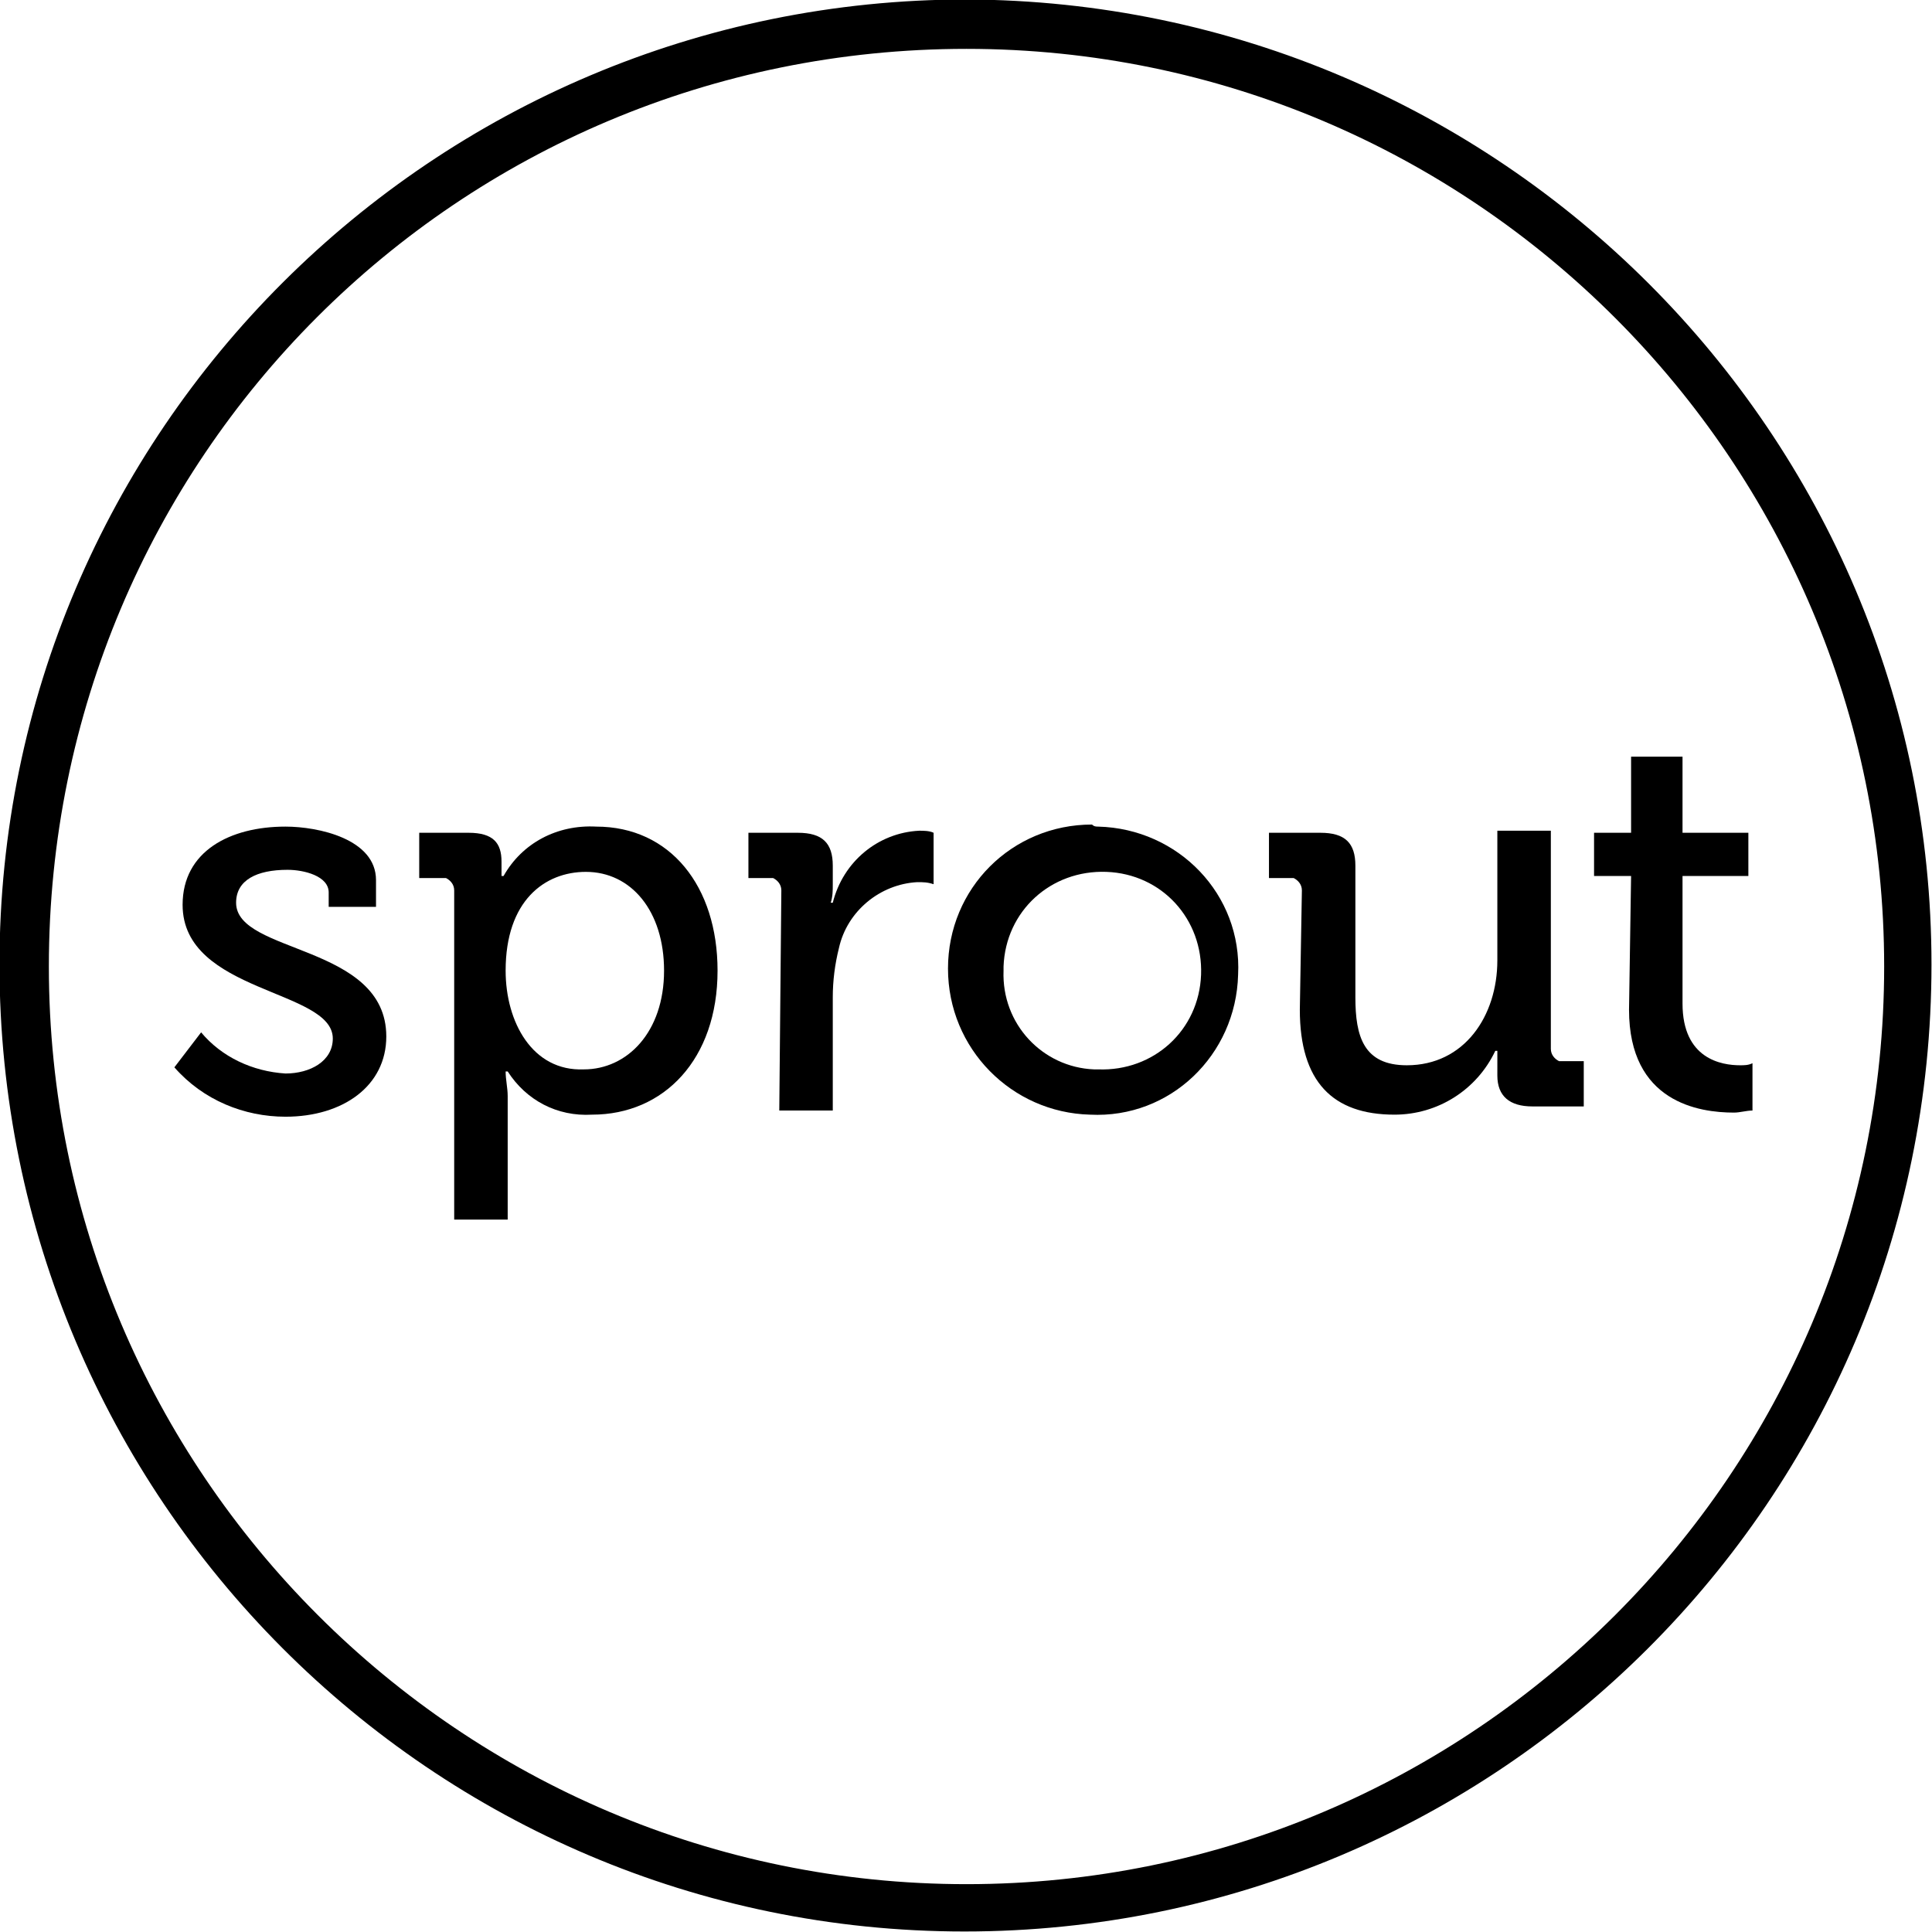 <?xml version="1.0" encoding="utf-8"?>
<!-- Generator: Adobe Illustrator 24.1.2, SVG Export Plug-In . SVG Version: 6.00 Build 0)  -->
<svg version="1.1" id="Layer_1" xmlns="http://www.w3.org/2000/svg" xmlns:xlink="http://www.w3.org/1999/xlink" x="0px" y="0px"
	 viewBox="0 0 93.9 93.9" style="enable-background:new 0 0 93.9 93.9;" xml:space="preserve">
<g id="Group_2" transform="translate(-152.625 -278.125)">
	<path id="Path_1" d="M162.4,328.3c1,1.2,2.5,1.9,4.1,2c1.2,0,2.3-0.6,2.3-1.7c0-2.4-7.3-2.2-7.3-6.5c0-2.6,2.3-3.8,5-3.8
		c1.6,0,4.4,0.6,4.4,2.6v1.3h-2.3v-0.7c0-0.8-1.2-1.1-2-1.1c-1.5,0-2.5,0.5-2.5,1.6c0,2.5,7.3,2,7.3,6.5c0,2.4-2.1,3.9-4.9,3.9
		c-2,0-4-0.8-5.4-2.4L162.4,328.3L162.4,328.3z"/>
	<path id="Path_2" d="M181,330.1c2.1,0,3.9-1.8,3.9-4.8c0-2.9-1.6-4.8-3.8-4.8c-2,0-3.9,1.4-3.9,4.8
		C177.2,327.8,178.5,330.2,181,330.1 M174.7,321.4c0-0.3-0.2-0.5-0.4-0.6c0,0-0.1,0-0.1,0H173v-2.2h2.4c1.2,0,1.6,0.5,1.6,1.4
		c0,0.4,0,0.7,0,0.7h0.1c0.9-1.6,2.6-2.5,4.5-2.4c3.6,0,5.9,2.9,5.9,7c0,4.3-2.6,7-6.1,7c-1.7,0.1-3.2-0.7-4.1-2.1h-0.1
		c0,0.4,0.1,0.8,0.1,1.2v6h-2.6V321.4L174.7,321.4z"/>
	<path id="Path_3" d="M231.9,320.7h-1.8v-2.1h1.8v-3.7h2.5v3.7h3.2v2.1h-3.2v6.2c0,2.7,1.9,3,2.8,3c0.2,0,0.4,0,0.6-0.1v2.3
		c-0.3,0-0.6,0.1-0.9,0.1c-1.7,0-5.1-0.5-5.1-5L231.9,320.7L231.9,320.7z"/>
	<path id="Path_4" d="M190.6,321.4c0-0.3-0.2-0.5-0.4-0.6c0,0-0.1,0-0.1,0h-1.1v-2.2h2.4c1.2,0,1.7,0.5,1.7,1.6v0.9
		c0,0.3,0,0.6-0.1,0.9h0.1c0.5-2,2.2-3.4,4.2-3.5c0.2,0,0.5,0,0.7,0.1v2.5c-0.3-0.1-0.5-0.1-0.8-0.1c-1.8,0.1-3.4,1.4-3.8,3.2
		c-0.2,0.8-0.3,1.6-0.3,2.4v5.5h-2.6L190.6,321.4L190.6,321.4z"/>
	<path id="Path_5" d="M206,330.1c2.7,0.1,4.9-1.9,5-4.6s-1.9-4.9-4.6-5s-4.9,1.9-5,4.6c0,0.1,0,0.1,0,0.2c-0.1,2.6,1.9,4.7,4.4,4.8
		C205.9,330.1,205.9,330.1,206,330.1 M206,318.3c3.9,0.1,7,3.3,6.8,7.2c-0.1,3.9-3.3,7-7.2,6.8c-3.8-0.1-6.9-3.2-6.9-7.1
		c0-3.9,3.1-7,7-7C205.8,318.3,205.9,318.3,206,318.3"/>
	<path id="Path_6" d="M215.9,321.4c0-0.3-0.2-0.5-0.4-0.6c0,0-0.1,0-0.1,0h-1.1v-2.2h2.5c1.2,0,1.7,0.5,1.7,1.6v6.4
		c0,1.9,0.4,3.3,2.5,3.3c2.8,0,4.4-2.4,4.4-5.1v-6.3h2.6v10.6c0,0.3,0.2,0.5,0.4,0.6c0,0,0.1,0,0.1,0h1.1v2.2h-2.5
		c-1.1,0-1.7-0.5-1.7-1.5V330c0-0.4,0-0.8,0-0.8h-0.1c-0.9,1.9-2.8,3.1-4.9,3.1c-3,0-4.6-1.6-4.6-5.1L215.9,321.4L215.9,321.4z"/>
	<path id="Path_7" d="M199.6,278.1c-25.9,0-47,21-47,46.9c0,25.9,21,47,46.9,47s47-21,47-47c0,0,0,0,0,0
		C246.5,299.2,225.5,278.2,199.6,278.1 M199.6,280.5c24.6,0,44.6,20,44.6,44.6s-20,44.6-44.6,44.6s-44.6-20-44.6-44.6l0,0
		C155,300.4,174.9,280.5,199.6,280.5L199.6,280.5"/>
</g>
</svg>
